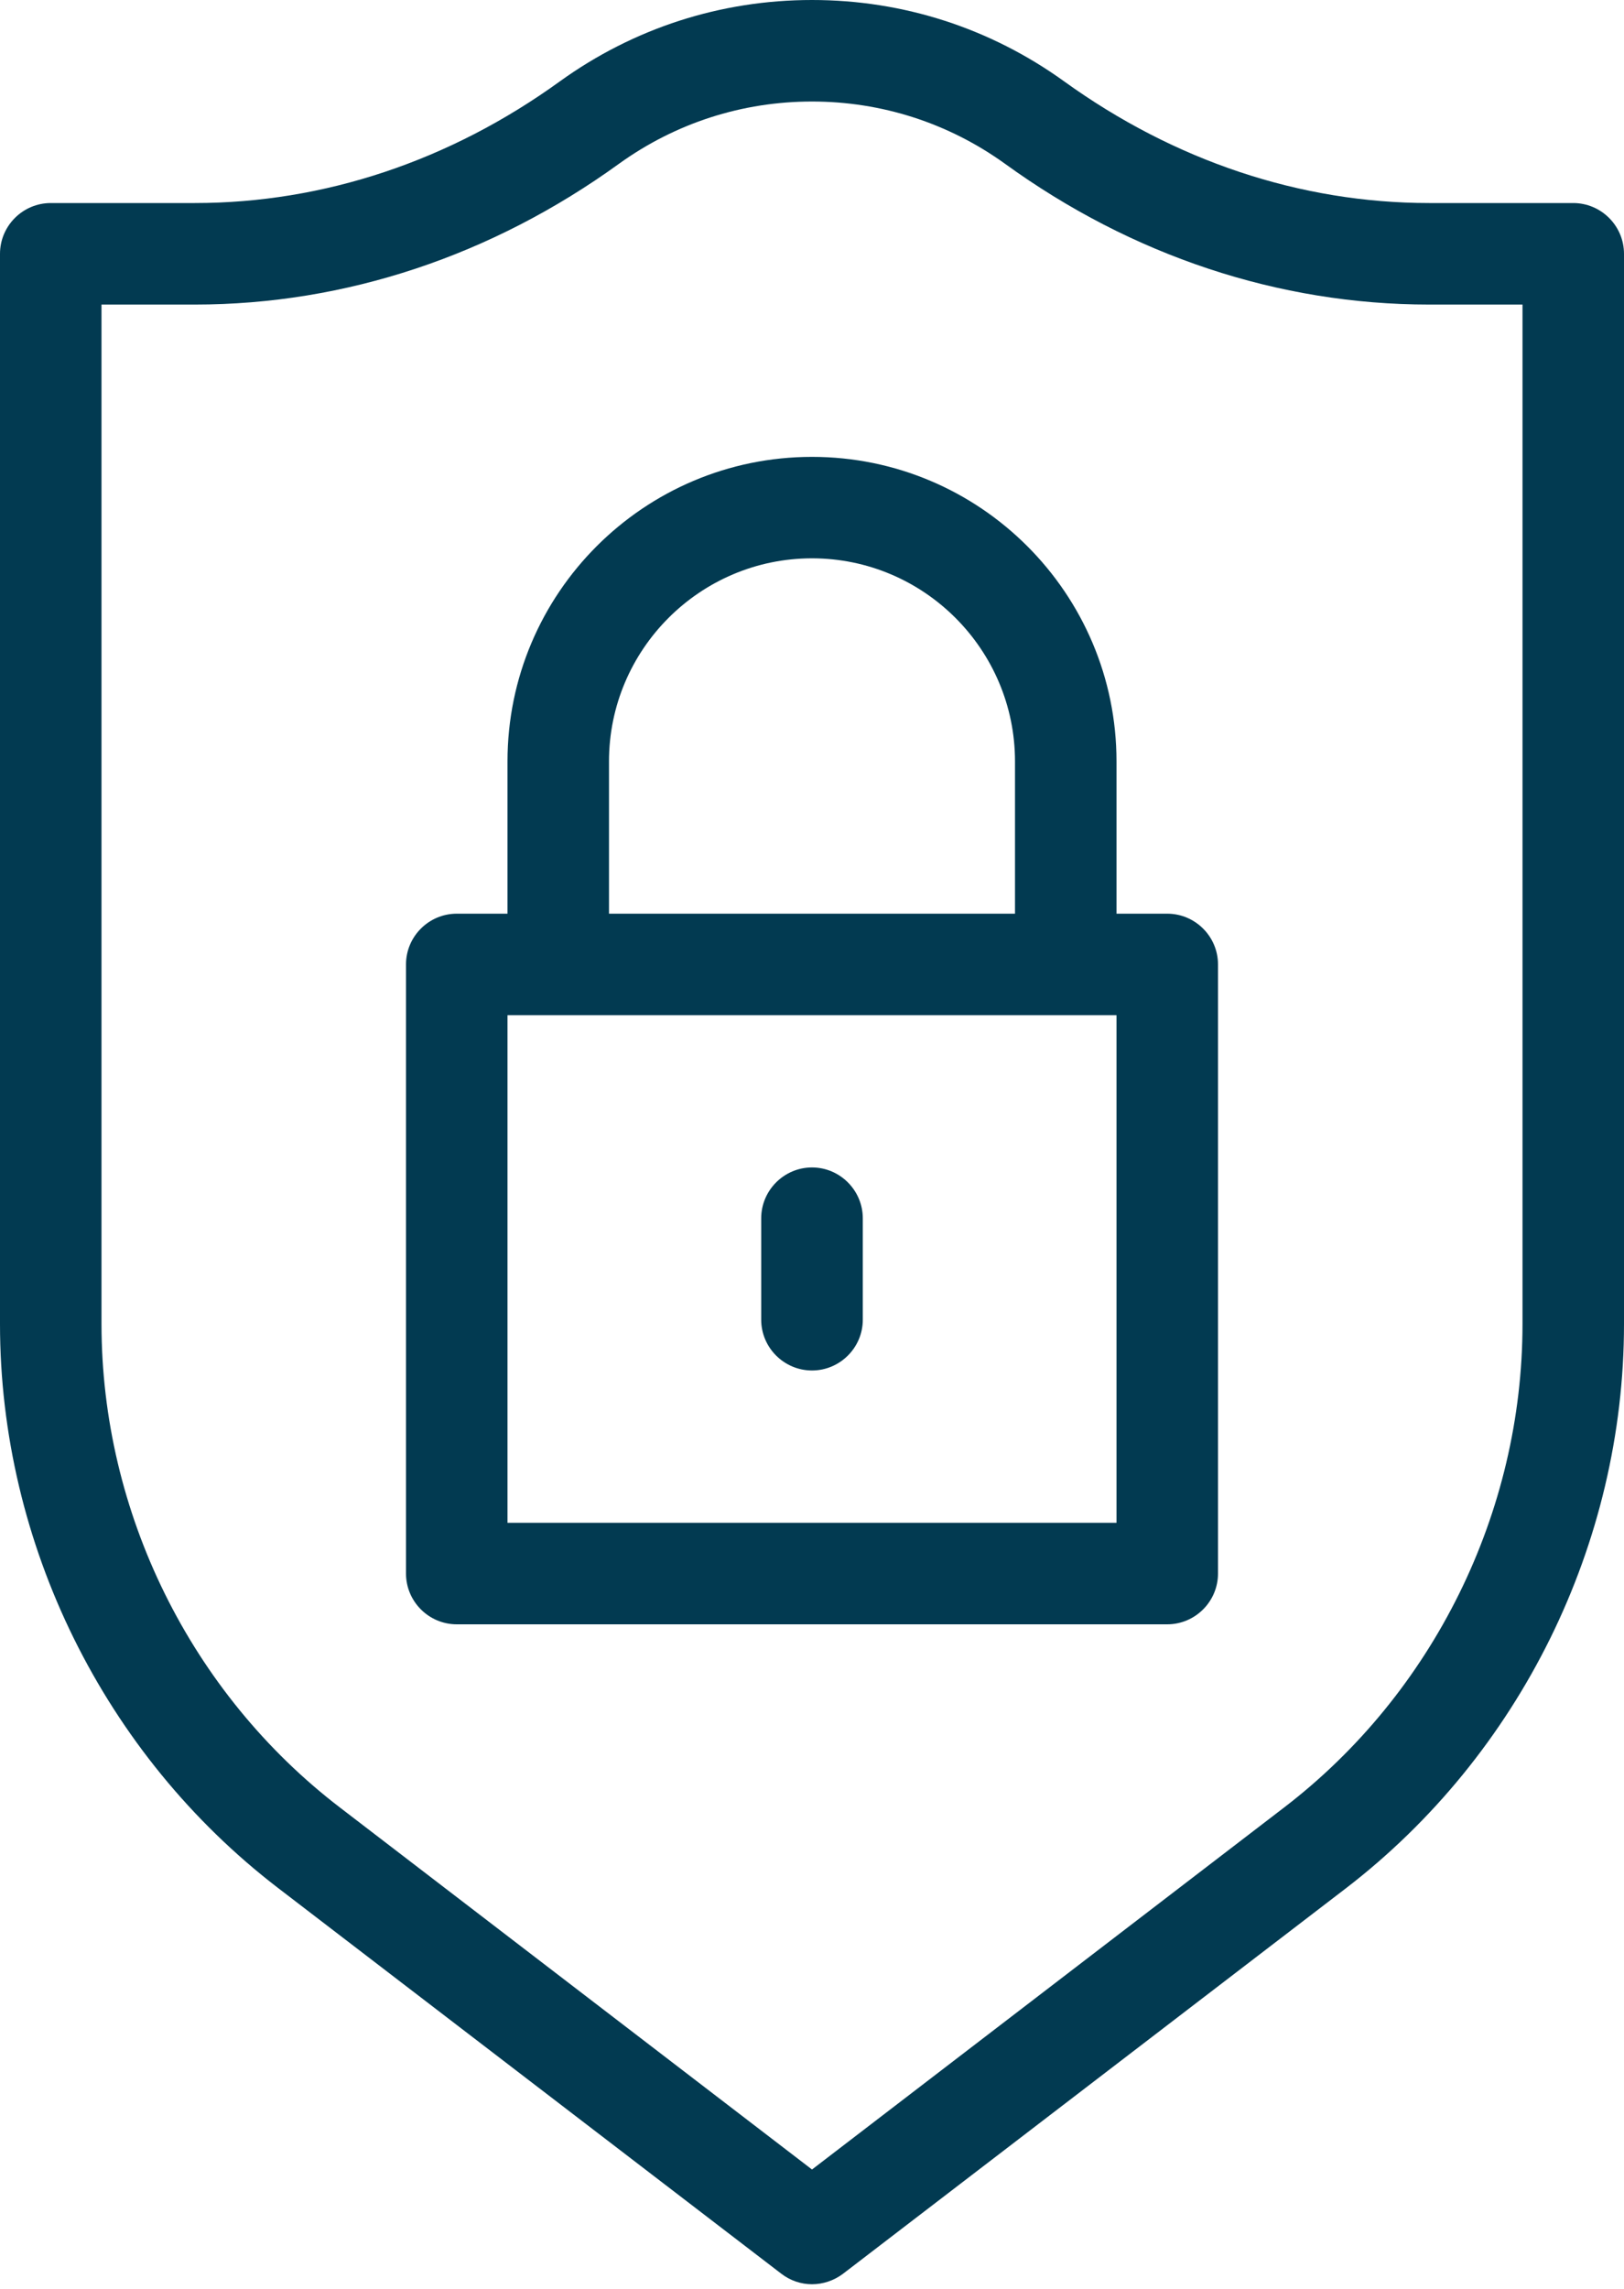 <?xml version="1.0" encoding="UTF-8"?>
<svg width="22px" height="31px" viewBox="0 0 22 31" version="1.1" xmlns="http://www.w3.org/2000/svg" xmlns:xlink="http://www.w3.org/1999/xlink">
    <title>Securise</title>
    <g id="Page-1" stroke="none" stroke-width="1" fill="none" fill-rule="evenodd">
        <g id="Homepage" transform="translate(-560, -1301)" fill="#023A51" fill-rule="nonzero">
            <g id="Bloc1" transform="translate(90, 780)">
                <g id="Item-Copy" transform="translate(435, 471)">
                    <g id="noun_Security_3522275" transform="translate(35, 50)">
                        <path d="M15.812,12.375 L15.125,12.375 L15.125,10.312 C15.125,8.037 13.276,6.188 11,6.188 C8.724,6.188 6.875,8.037 6.875,10.312 L6.875,12.375 L6.188,12.375 C5.809,12.375 5.5,12.684 5.5,13.062 L5.5,21.312 C5.5,21.691 5.809,22 6.188,22 L15.812,22 C16.191,22 16.5,21.691 16.5,21.312 L16.5,13.062 C16.5,12.684 16.191,12.375 15.812,12.375 Z M8.25,10.312 C8.25,8.797 9.484,7.562 11,7.562 C12.516,7.562 13.75,8.797 13.75,10.312 L13.75,12.375 L8.25,12.375 L8.25,10.312 Z M15.125,20.625 L6.875,20.625 L6.875,13.75 L7.562,13.75 L14.438,13.75 L15.125,13.75 L15.125,20.625 Z M11.688,16.5 L11.688,17.875 C11.688,18.253 11.378,18.562 11,18.562 C10.622,18.562 10.312,18.253 10.312,17.875 L10.312,16.5 C10.312,16.122 10.622,15.812 11,15.812 C11.378,15.812 11.688,16.122 11.688,16.5 Z M21.312,2.75 L19.36,2.75 C17.617,2.75 15.909,2.179 14.417,1.103 C13.417,0.382 12.238,0 11,0 C9.762,0 8.583,0.382 7.583,1.103 C6.095,2.179 4.386,2.75 2.64,2.75 L0.688,2.75 C0.309,2.75 0,3.059 0,3.438 L0,17.933 C0,20.907 1.409,23.763 3.768,25.572 L10.581,30.793 C10.704,30.889 10.852,30.938 11,30.938 C11.148,30.938 11.296,30.889 11.419,30.797 L18.233,25.575 C20.591,23.763 22,20.907 22,17.933 L22,3.438 C22,3.059 21.691,2.75 21.312,2.75 Z M20.625,17.933 C20.625,20.481 19.418,22.932 17.394,24.482 L11,29.384 L4.606,24.482 C2.582,22.932 1.375,20.484 1.375,17.933 L1.375,4.125 L2.64,4.125 C4.675,4.125 6.662,3.465 8.387,2.217 C9.151,1.667 10.055,1.375 11,1.375 C11.945,1.375 12.849,1.667 13.613,2.217 C15.335,3.465 17.325,4.125 19.36,4.125 L20.625,4.125 L20.625,17.933 Z" id="Securise"></path>
                    </g>
                </g>
            </g>
        </g>
    </g>
</svg>